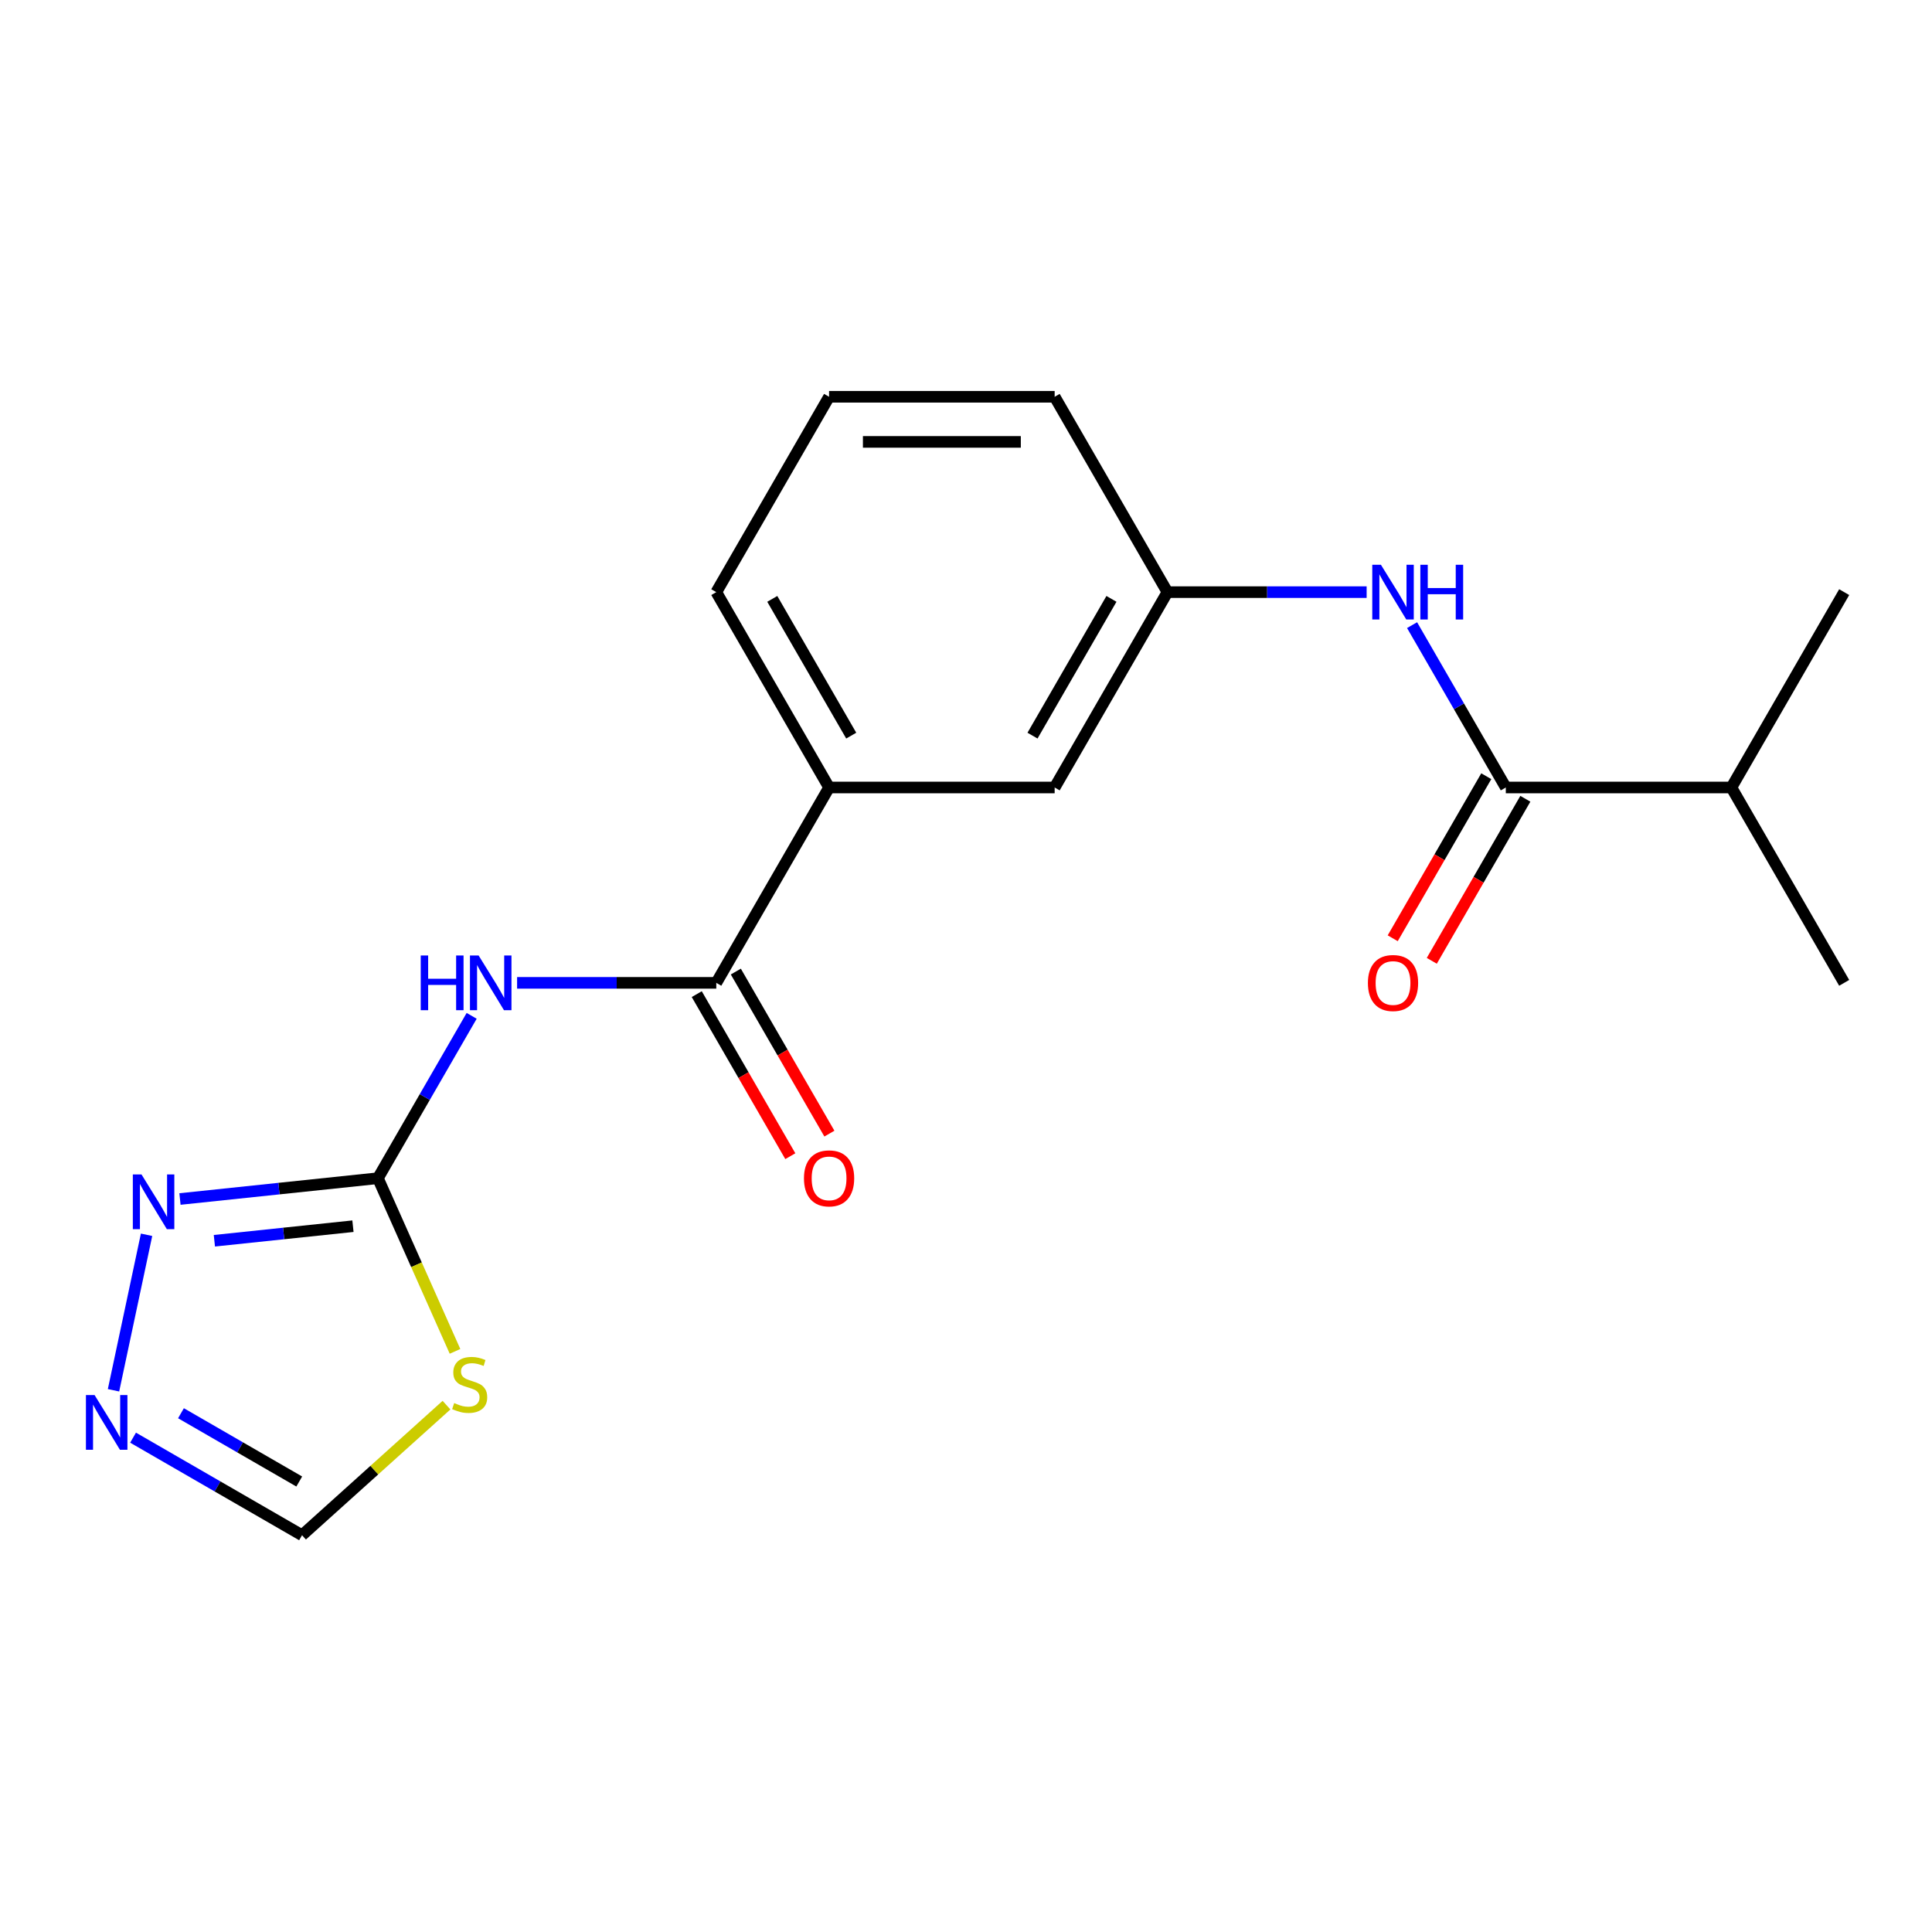 <?xml version='1.0' encoding='iso-8859-1'?>
<svg version='1.1' baseProfile='full'
              xmlns='http://www.w3.org/2000/svg'
                      xmlns:rdkit='http://www.rdkit.org/xml'
                      xmlns:xlink='http://www.w3.org/1999/xlink'
                  xml:space='preserve'
width='1000px' height='1000px' viewBox='0 0 1000 1000'>
<!-- END OF HEADER -->
<rect style='opacity:1.0;fill:#FFFFFF;stroke:none' width='1000' height='1000' x='0' y='0'> </rect>
<path class='bond-0' d='M 195.612,609.837 L 219.871,567.818' style='fill:none;fill-rule:evenodd;stroke:#000000;stroke-width:6px;stroke-linecap:butt;stroke-linejoin:miter;stroke-opacity:1' />
<path class='bond-0' d='M 219.871,567.818 L 244.131,525.799' style='fill:none;fill-rule:evenodd;stroke:#0000FF;stroke-width:6px;stroke-linecap:butt;stroke-linejoin:miter;stroke-opacity:1' />
<path class='bond-1' d='M 195.612,609.837 L 215.564,654.65' style='fill:none;fill-rule:evenodd;stroke:#000000;stroke-width:6px;stroke-linecap:butt;stroke-linejoin:miter;stroke-opacity:1' />
<path class='bond-1' d='M 215.564,654.65 L 235.516,699.462' style='fill:none;fill-rule:evenodd;stroke:#CCCC00;stroke-width:6px;stroke-linecap:butt;stroke-linejoin:miter;stroke-opacity:1' />
<path class='bond-2' d='M 195.612,609.837 L 144.382,615.221' style='fill:none;fill-rule:evenodd;stroke:#000000;stroke-width:6px;stroke-linecap:butt;stroke-linejoin:miter;stroke-opacity:1' />
<path class='bond-2' d='M 144.382,615.221 L 93.152,620.606' style='fill:none;fill-rule:evenodd;stroke:#0000FF;stroke-width:6px;stroke-linecap:butt;stroke-linejoin:miter;stroke-opacity:1' />
<path class='bond-2' d='M 182.684,634.676 L 146.823,638.445' style='fill:none;fill-rule:evenodd;stroke:#000000;stroke-width:6px;stroke-linecap:butt;stroke-linejoin:miter;stroke-opacity:1' />
<path class='bond-2' d='M 146.823,638.445 L 110.962,642.214' style='fill:none;fill-rule:evenodd;stroke:#0000FF;stroke-width:6px;stroke-linecap:butt;stroke-linejoin:miter;stroke-opacity:1' />
<path class='bond-3' d='M 267.65,508.72 L 319.2,508.72' style='fill:none;fill-rule:evenodd;stroke:#0000FF;stroke-width:6px;stroke-linecap:butt;stroke-linejoin:miter;stroke-opacity:1' />
<path class='bond-3' d='M 319.2,508.72 L 370.75,508.72' style='fill:none;fill-rule:evenodd;stroke:#000000;stroke-width:6px;stroke-linecap:butt;stroke-linejoin:miter;stroke-opacity:1' />
<path class='bond-4' d='M 231.103,727.305 L 193.718,760.967' style='fill:none;fill-rule:evenodd;stroke:#CCCC00;stroke-width:6px;stroke-linecap:butt;stroke-linejoin:miter;stroke-opacity:1' />
<path class='bond-4' d='M 193.718,760.967 L 156.333,794.628' style='fill:none;fill-rule:evenodd;stroke:#000000;stroke-width:6px;stroke-linecap:butt;stroke-linejoin:miter;stroke-opacity:1' />
<path class='bond-5' d='M 370.75,508.72 L 429.13,407.604' style='fill:none;fill-rule:evenodd;stroke:#000000;stroke-width:6px;stroke-linecap:butt;stroke-linejoin:miter;stroke-opacity:1' />
<path class='bond-6' d='M 360.639,514.558 L 384.852,556.497' style='fill:none;fill-rule:evenodd;stroke:#000000;stroke-width:6px;stroke-linecap:butt;stroke-linejoin:miter;stroke-opacity:1' />
<path class='bond-6' d='M 384.852,556.497 L 409.065,598.436' style='fill:none;fill-rule:evenodd;stroke:#FF0000;stroke-width:6px;stroke-linecap:butt;stroke-linejoin:miter;stroke-opacity:1' />
<path class='bond-6' d='M 380.862,502.882 L 405.075,544.821' style='fill:none;fill-rule:evenodd;stroke:#000000;stroke-width:6px;stroke-linecap:butt;stroke-linejoin:miter;stroke-opacity:1' />
<path class='bond-6' d='M 405.075,544.821 L 429.289,586.76' style='fill:none;fill-rule:evenodd;stroke:#FF0000;stroke-width:6px;stroke-linecap:butt;stroke-linejoin:miter;stroke-opacity:1' />
<path class='bond-7' d='M 75.862,639.12 L 58.755,719.606' style='fill:none;fill-rule:evenodd;stroke:#0000FF;stroke-width:6px;stroke-linecap:butt;stroke-linejoin:miter;stroke-opacity:1' />
<path class='bond-8' d='M 68.876,744.135 L 112.605,769.382' style='fill:none;fill-rule:evenodd;stroke:#0000FF;stroke-width:6px;stroke-linecap:butt;stroke-linejoin:miter;stroke-opacity:1' />
<path class='bond-8' d='M 112.605,769.382 L 156.333,794.628' style='fill:none;fill-rule:evenodd;stroke:#000000;stroke-width:6px;stroke-linecap:butt;stroke-linejoin:miter;stroke-opacity:1' />
<path class='bond-8' d='M 93.671,731.486 L 124.281,749.158' style='fill:none;fill-rule:evenodd;stroke:#0000FF;stroke-width:6px;stroke-linecap:butt;stroke-linejoin:miter;stroke-opacity:1' />
<path class='bond-8' d='M 124.281,749.158 L 154.891,766.831' style='fill:none;fill-rule:evenodd;stroke:#000000;stroke-width:6px;stroke-linecap:butt;stroke-linejoin:miter;stroke-opacity:1' />
<path class='bond-9' d='M 779.407,407.604 L 755.147,365.586' style='fill:none;fill-rule:evenodd;stroke:#000000;stroke-width:6px;stroke-linecap:butt;stroke-linejoin:miter;stroke-opacity:1' />
<path class='bond-9' d='M 755.147,365.586 L 730.888,323.567' style='fill:none;fill-rule:evenodd;stroke:#0000FF;stroke-width:6px;stroke-linecap:butt;stroke-linejoin:miter;stroke-opacity:1' />
<path class='bond-10' d='M 769.295,401.766 L 745.082,443.705' style='fill:none;fill-rule:evenodd;stroke:#000000;stroke-width:6px;stroke-linecap:butt;stroke-linejoin:miter;stroke-opacity:1' />
<path class='bond-10' d='M 745.082,443.705 L 720.869,485.643' style='fill:none;fill-rule:evenodd;stroke:#FF0000;stroke-width:6px;stroke-linecap:butt;stroke-linejoin:miter;stroke-opacity:1' />
<path class='bond-10' d='M 789.519,413.442 L 765.305,455.381' style='fill:none;fill-rule:evenodd;stroke:#000000;stroke-width:6px;stroke-linecap:butt;stroke-linejoin:miter;stroke-opacity:1' />
<path class='bond-10' d='M 765.305,455.381 L 741.092,497.319' style='fill:none;fill-rule:evenodd;stroke:#FF0000;stroke-width:6px;stroke-linecap:butt;stroke-linejoin:miter;stroke-opacity:1' />
<path class='bond-11' d='M 779.407,407.604 L 896.166,407.604' style='fill:none;fill-rule:evenodd;stroke:#000000;stroke-width:6px;stroke-linecap:butt;stroke-linejoin:miter;stroke-opacity:1' />
<path class='bond-12' d='M 707.368,306.488 L 655.818,306.488' style='fill:none;fill-rule:evenodd;stroke:#0000FF;stroke-width:6px;stroke-linecap:butt;stroke-linejoin:miter;stroke-opacity:1' />
<path class='bond-12' d='M 655.818,306.488 L 604.268,306.488' style='fill:none;fill-rule:evenodd;stroke:#000000;stroke-width:6px;stroke-linecap:butt;stroke-linejoin:miter;stroke-opacity:1' />
<path class='bond-13' d='M 429.13,407.604 L 545.889,407.604' style='fill:none;fill-rule:evenodd;stroke:#000000;stroke-width:6px;stroke-linecap:butt;stroke-linejoin:miter;stroke-opacity:1' />
<path class='bond-14' d='M 429.13,407.604 L 370.75,306.488' style='fill:none;fill-rule:evenodd;stroke:#000000;stroke-width:6px;stroke-linecap:butt;stroke-linejoin:miter;stroke-opacity:1' />
<path class='bond-14' d='M 440.596,380.761 L 399.731,309.979' style='fill:none;fill-rule:evenodd;stroke:#000000;stroke-width:6px;stroke-linecap:butt;stroke-linejoin:miter;stroke-opacity:1' />
<path class='bond-15' d='M 604.268,306.488 L 545.889,407.604' style='fill:none;fill-rule:evenodd;stroke:#000000;stroke-width:6px;stroke-linecap:butt;stroke-linejoin:miter;stroke-opacity:1' />
<path class='bond-15' d='M 575.288,309.979 L 534.423,380.761' style='fill:none;fill-rule:evenodd;stroke:#000000;stroke-width:6px;stroke-linecap:butt;stroke-linejoin:miter;stroke-opacity:1' />
<path class='bond-16' d='M 604.268,306.488 L 545.889,205.372' style='fill:none;fill-rule:evenodd;stroke:#000000;stroke-width:6px;stroke-linecap:butt;stroke-linejoin:miter;stroke-opacity:1' />
<path class='bond-17' d='M 896.166,407.604 L 954.545,508.72' style='fill:none;fill-rule:evenodd;stroke:#000000;stroke-width:6px;stroke-linecap:butt;stroke-linejoin:miter;stroke-opacity:1' />
<path class='bond-18' d='M 896.166,407.604 L 954.545,306.488' style='fill:none;fill-rule:evenodd;stroke:#000000;stroke-width:6px;stroke-linecap:butt;stroke-linejoin:miter;stroke-opacity:1' />
<path class='bond-19' d='M 370.75,306.488 L 429.13,205.372' style='fill:none;fill-rule:evenodd;stroke:#000000;stroke-width:6px;stroke-linecap:butt;stroke-linejoin:miter;stroke-opacity:1' />
<path class='bond-20' d='M 429.13,205.372 L 545.889,205.372' style='fill:none;fill-rule:evenodd;stroke:#000000;stroke-width:6px;stroke-linecap:butt;stroke-linejoin:miter;stroke-opacity:1' />
<path class='bond-20' d='M 446.644,228.723 L 528.375,228.723' style='fill:none;fill-rule:evenodd;stroke:#000000;stroke-width:6px;stroke-linecap:butt;stroke-linejoin:miter;stroke-opacity:1' />
<path  class='atom-1' d='M 217.771 494.56
L 221.611 494.56
L 221.611 506.6
L 236.091 506.6
L 236.091 494.56
L 239.931 494.56
L 239.931 522.88
L 236.091 522.88
L 236.091 509.8
L 221.611 509.8
L 221.611 522.88
L 217.771 522.88
L 217.771 494.56
' fill='#0000FF'/>
<path  class='atom-1' d='M 247.731 494.56
L 257.011 509.56
Q 257.931 511.04, 259.411 513.72
Q 260.891 516.4, 260.971 516.56
L 260.971 494.56
L 264.731 494.56
L 264.731 522.88
L 260.851 522.88
L 250.891 506.48
Q 249.731 504.56, 248.491 502.36
Q 247.291 500.16, 246.931 499.48
L 246.931 522.88
L 243.251 522.88
L 243.251 494.56
L 247.731 494.56
' fill='#0000FF'/>
<path  class='atom-2' d='M 235.102 726.221
Q 235.422 726.341, 236.742 726.901
Q 238.062 727.461, 239.502 727.821
Q 240.982 728.141, 242.422 728.141
Q 245.102 728.141, 246.662 726.861
Q 248.222 725.541, 248.222 723.261
Q 248.222 721.701, 247.422 720.741
Q 246.662 719.781, 245.462 719.261
Q 244.262 718.741, 242.262 718.141
Q 239.742 717.381, 238.222 716.661
Q 236.742 715.941, 235.662 714.421
Q 234.622 712.901, 234.622 710.341
Q 234.622 706.781, 237.022 704.581
Q 239.462 702.381, 244.262 702.381
Q 247.542 702.381, 251.262 703.941
L 250.342 707.021
Q 246.942 705.621, 244.382 705.621
Q 241.622 705.621, 240.102 706.781
Q 238.582 707.901, 238.622 709.861
Q 238.622 711.381, 239.382 712.301
Q 240.182 713.221, 241.302 713.741
Q 242.462 714.261, 244.382 714.861
Q 246.942 715.661, 248.462 716.461
Q 249.982 717.261, 251.062 718.901
Q 252.182 720.501, 252.182 723.261
Q 252.182 727.181, 249.542 729.301
Q 246.942 731.381, 242.582 731.381
Q 240.062 731.381, 238.142 730.821
Q 236.262 730.301, 234.022 729.381
L 235.102 726.221
' fill='#CCCC00'/>
<path  class='atom-4' d='M 73.233 607.881
L 82.513 622.881
Q 83.433 624.361, 84.913 627.041
Q 86.393 629.721, 86.473 629.881
L 86.473 607.881
L 90.233 607.881
L 90.233 636.201
L 86.353 636.201
L 76.393 619.801
Q 75.233 617.881, 73.993 615.681
Q 72.793 613.481, 72.433 612.801
L 72.433 636.201
L 68.753 636.201
L 68.753 607.881
L 73.233 607.881
' fill='#0000FF'/>
<path  class='atom-5' d='M 48.957 722.089
L 58.237 737.089
Q 59.157 738.569, 60.637 741.249
Q 62.117 743.929, 62.197 744.089
L 62.197 722.089
L 65.957 722.089
L 65.957 750.409
L 62.077 750.409
L 52.117 734.009
Q 50.957 732.089, 49.717 729.889
Q 48.517 727.689, 48.157 727.009
L 48.157 750.409
L 44.477 750.409
L 44.477 722.089
L 48.957 722.089
' fill='#0000FF'/>
<path  class='atom-7' d='M 714.767 292.328
L 724.047 307.328
Q 724.967 308.808, 726.447 311.488
Q 727.927 314.168, 728.007 314.328
L 728.007 292.328
L 731.767 292.328
L 731.767 320.648
L 727.887 320.648
L 717.927 304.248
Q 716.767 302.328, 715.527 300.128
Q 714.327 297.928, 713.967 297.248
L 713.967 320.648
L 710.287 320.648
L 710.287 292.328
L 714.767 292.328
' fill='#0000FF'/>
<path  class='atom-7' d='M 735.167 292.328
L 739.007 292.328
L 739.007 304.368
L 753.487 304.368
L 753.487 292.328
L 757.327 292.328
L 757.327 320.648
L 753.487 320.648
L 753.487 307.568
L 739.007 307.568
L 739.007 320.648
L 735.167 320.648
L 735.167 292.328
' fill='#0000FF'/>
<path  class='atom-11' d='M 416.13 609.917
Q 416.13 603.117, 419.49 599.317
Q 422.85 595.517, 429.13 595.517
Q 435.41 595.517, 438.77 599.317
Q 442.13 603.117, 442.13 609.917
Q 442.13 616.797, 438.73 620.717
Q 435.33 624.597, 429.13 624.597
Q 422.89 624.597, 419.49 620.717
Q 416.13 616.837, 416.13 609.917
M 429.13 621.397
Q 433.45 621.397, 435.77 618.517
Q 438.13 615.597, 438.13 609.917
Q 438.13 604.357, 435.77 601.557
Q 433.45 598.717, 429.13 598.717
Q 424.81 598.717, 422.45 601.517
Q 420.13 604.317, 420.13 609.917
Q 420.13 615.637, 422.45 618.517
Q 424.81 621.397, 429.13 621.397
' fill='#FF0000'/>
<path  class='atom-13' d='M 708.027 508.8
Q 708.027 502, 711.387 498.2
Q 714.747 494.4, 721.027 494.4
Q 727.307 494.4, 730.667 498.2
Q 734.027 502, 734.027 508.8
Q 734.027 515.68, 730.627 519.6
Q 727.227 523.48, 721.027 523.48
Q 714.787 523.48, 711.387 519.6
Q 708.027 515.72, 708.027 508.8
M 721.027 520.28
Q 725.347 520.28, 727.667 517.4
Q 730.027 514.48, 730.027 508.8
Q 730.027 503.24, 727.667 500.44
Q 725.347 497.6, 721.027 497.6
Q 716.707 497.6, 714.347 500.4
Q 712.027 503.2, 712.027 508.8
Q 712.027 514.52, 714.347 517.4
Q 716.707 520.28, 721.027 520.28
' fill='#FF0000'/>
</svg>
